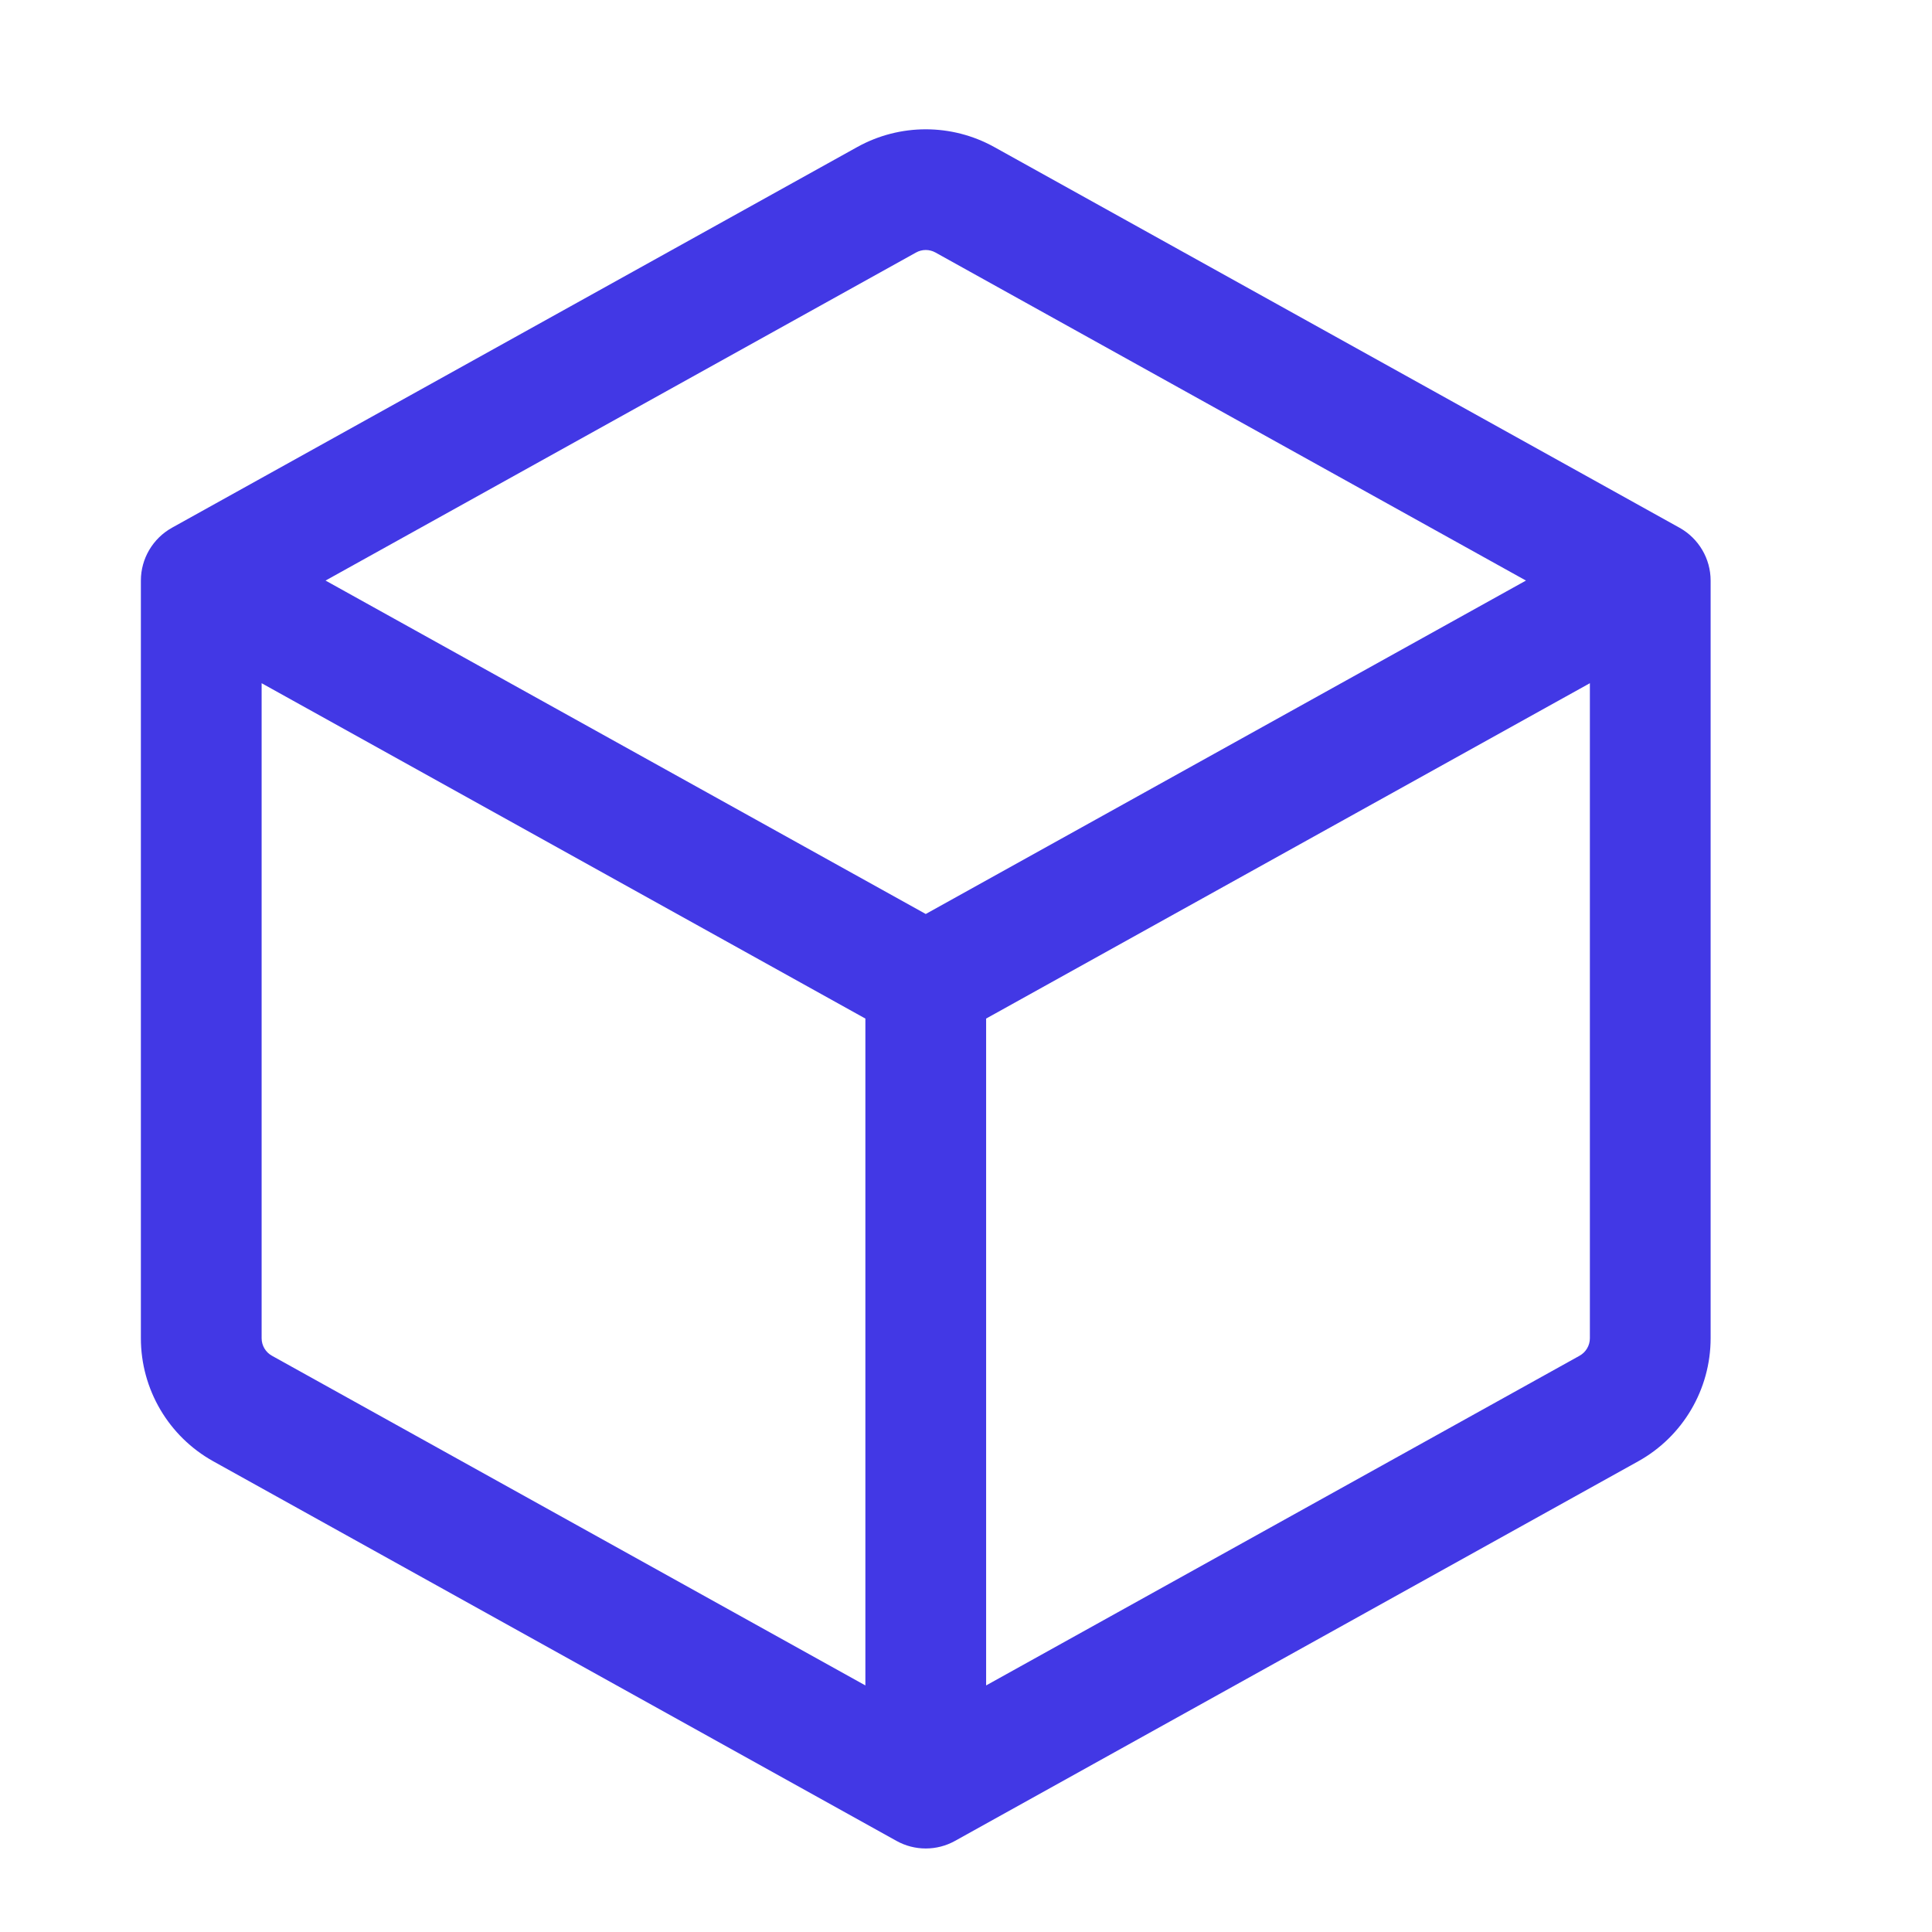 <svg width="24" height="24" viewBox="0 0 24 24" fill="none" xmlns="http://www.w3.org/2000/svg">
<path fill-rule="evenodd" clip-rule="evenodd" d="M11.621 3.137C11.546 3.095 11.454 3.095 11.379 3.137L4.044 7.212L11.5 11.354L18.956 7.212L11.621 3.137ZM19.75 8.487L12.25 12.653V20.937L19.621 16.842C19.701 16.798 19.75 16.714 19.75 16.624V8.487ZM10.75 20.937V12.653L3.25 8.487V16.624C3.25 16.714 3.299 16.798 3.379 16.842L10.75 20.937ZM10.65 1.826C11.179 1.533 11.821 1.533 12.35 1.826L20.864 6.556C21.102 6.689 21.25 6.94 21.25 7.212V16.624C21.25 17.259 20.905 17.845 20.35 18.153L11.864 22.868C11.638 22.994 11.362 22.994 11.136 22.868L2.65 18.153C2.095 17.845 1.75 17.259 1.75 16.624V7.212C1.75 6.94 1.898 6.689 2.136 6.556L10.65 1.826Z" fill="#4238E5"/>
</svg>
